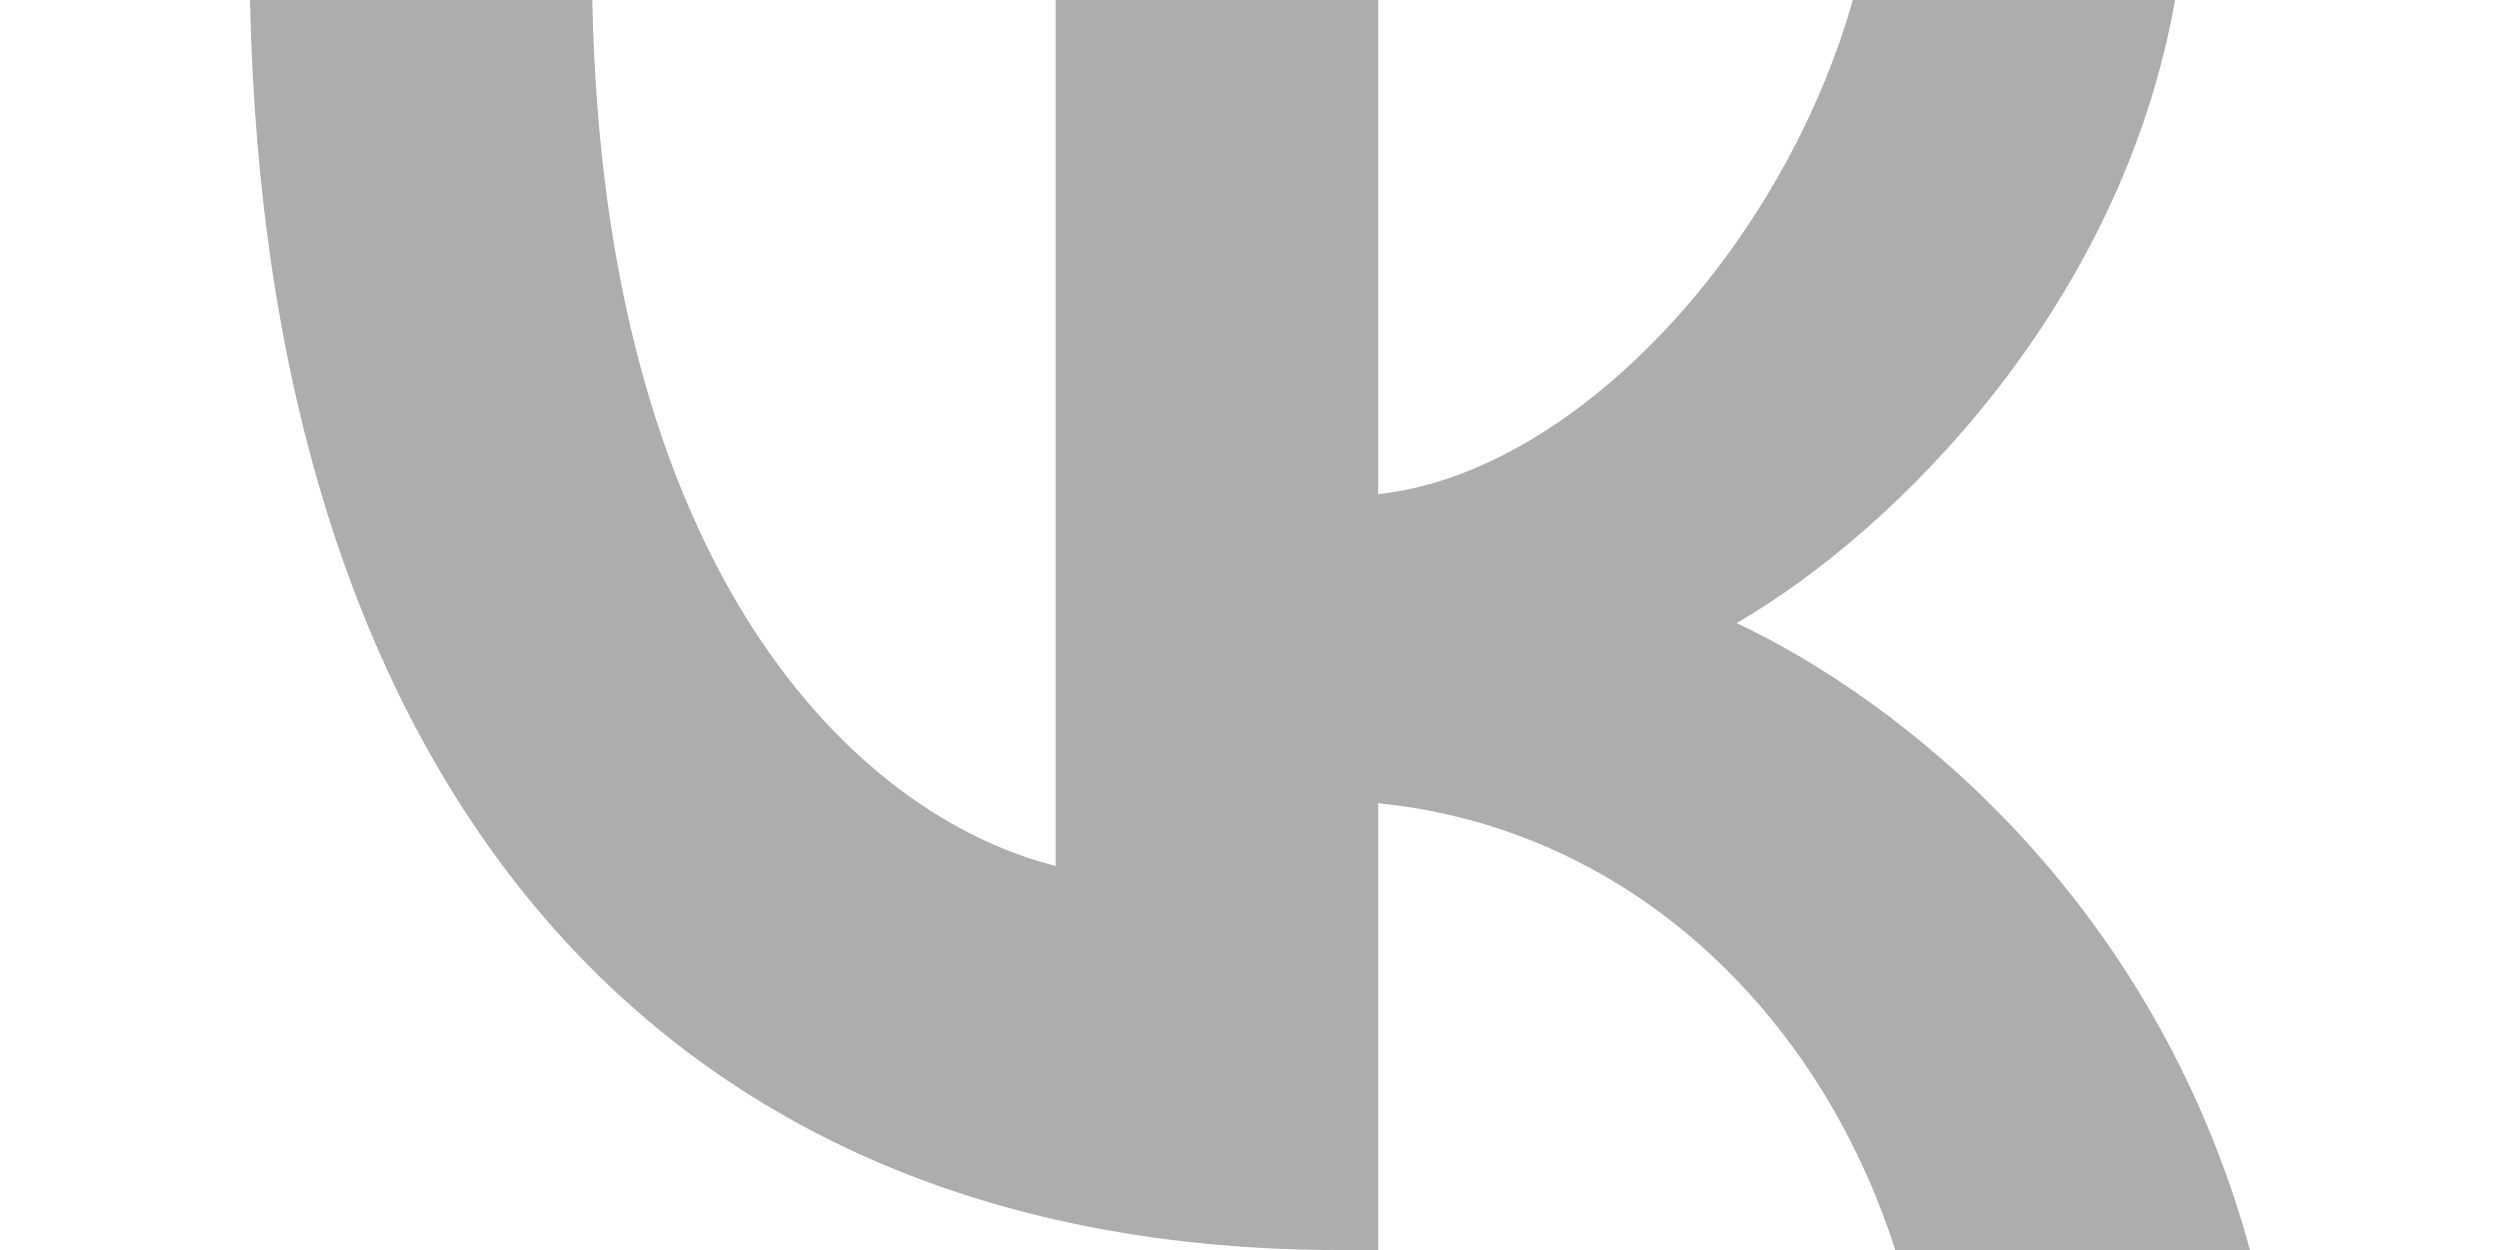 <?xml version="1.0" encoding="UTF-8"?>
<svg xmlns="http://www.w3.org/2000/svg" xmlns:xlink="http://www.w3.org/1999/xlink" width="40px" height="20px" viewBox="0 0 32 20" version="1.1" fill="#adadac">
<g id="surface3">
<path style=" stroke:none;fill-rule:nonzero;fill-opacity:1;" d="M 17.43 20 C 6.496 20 0.258 12.492 0 0 L 5.477 0 C 5.656 9.168 9.695 13.051 12.891 13.855 L 12.891 0 L 18.051 0 L 18.051 7.906 C 21.207 7.566 24.523 3.965 25.645 0 L 30.801 0 C 29.941 4.883 26.344 8.488 23.785 9.969 C 26.344 11.172 30.441 14.312 32 20 L 26.324 20 C 25.105 16.195 22.066 13.254 18.051 12.852 L 18.051 20 Z M 17.43 20 "/>
</g>
</svg>
